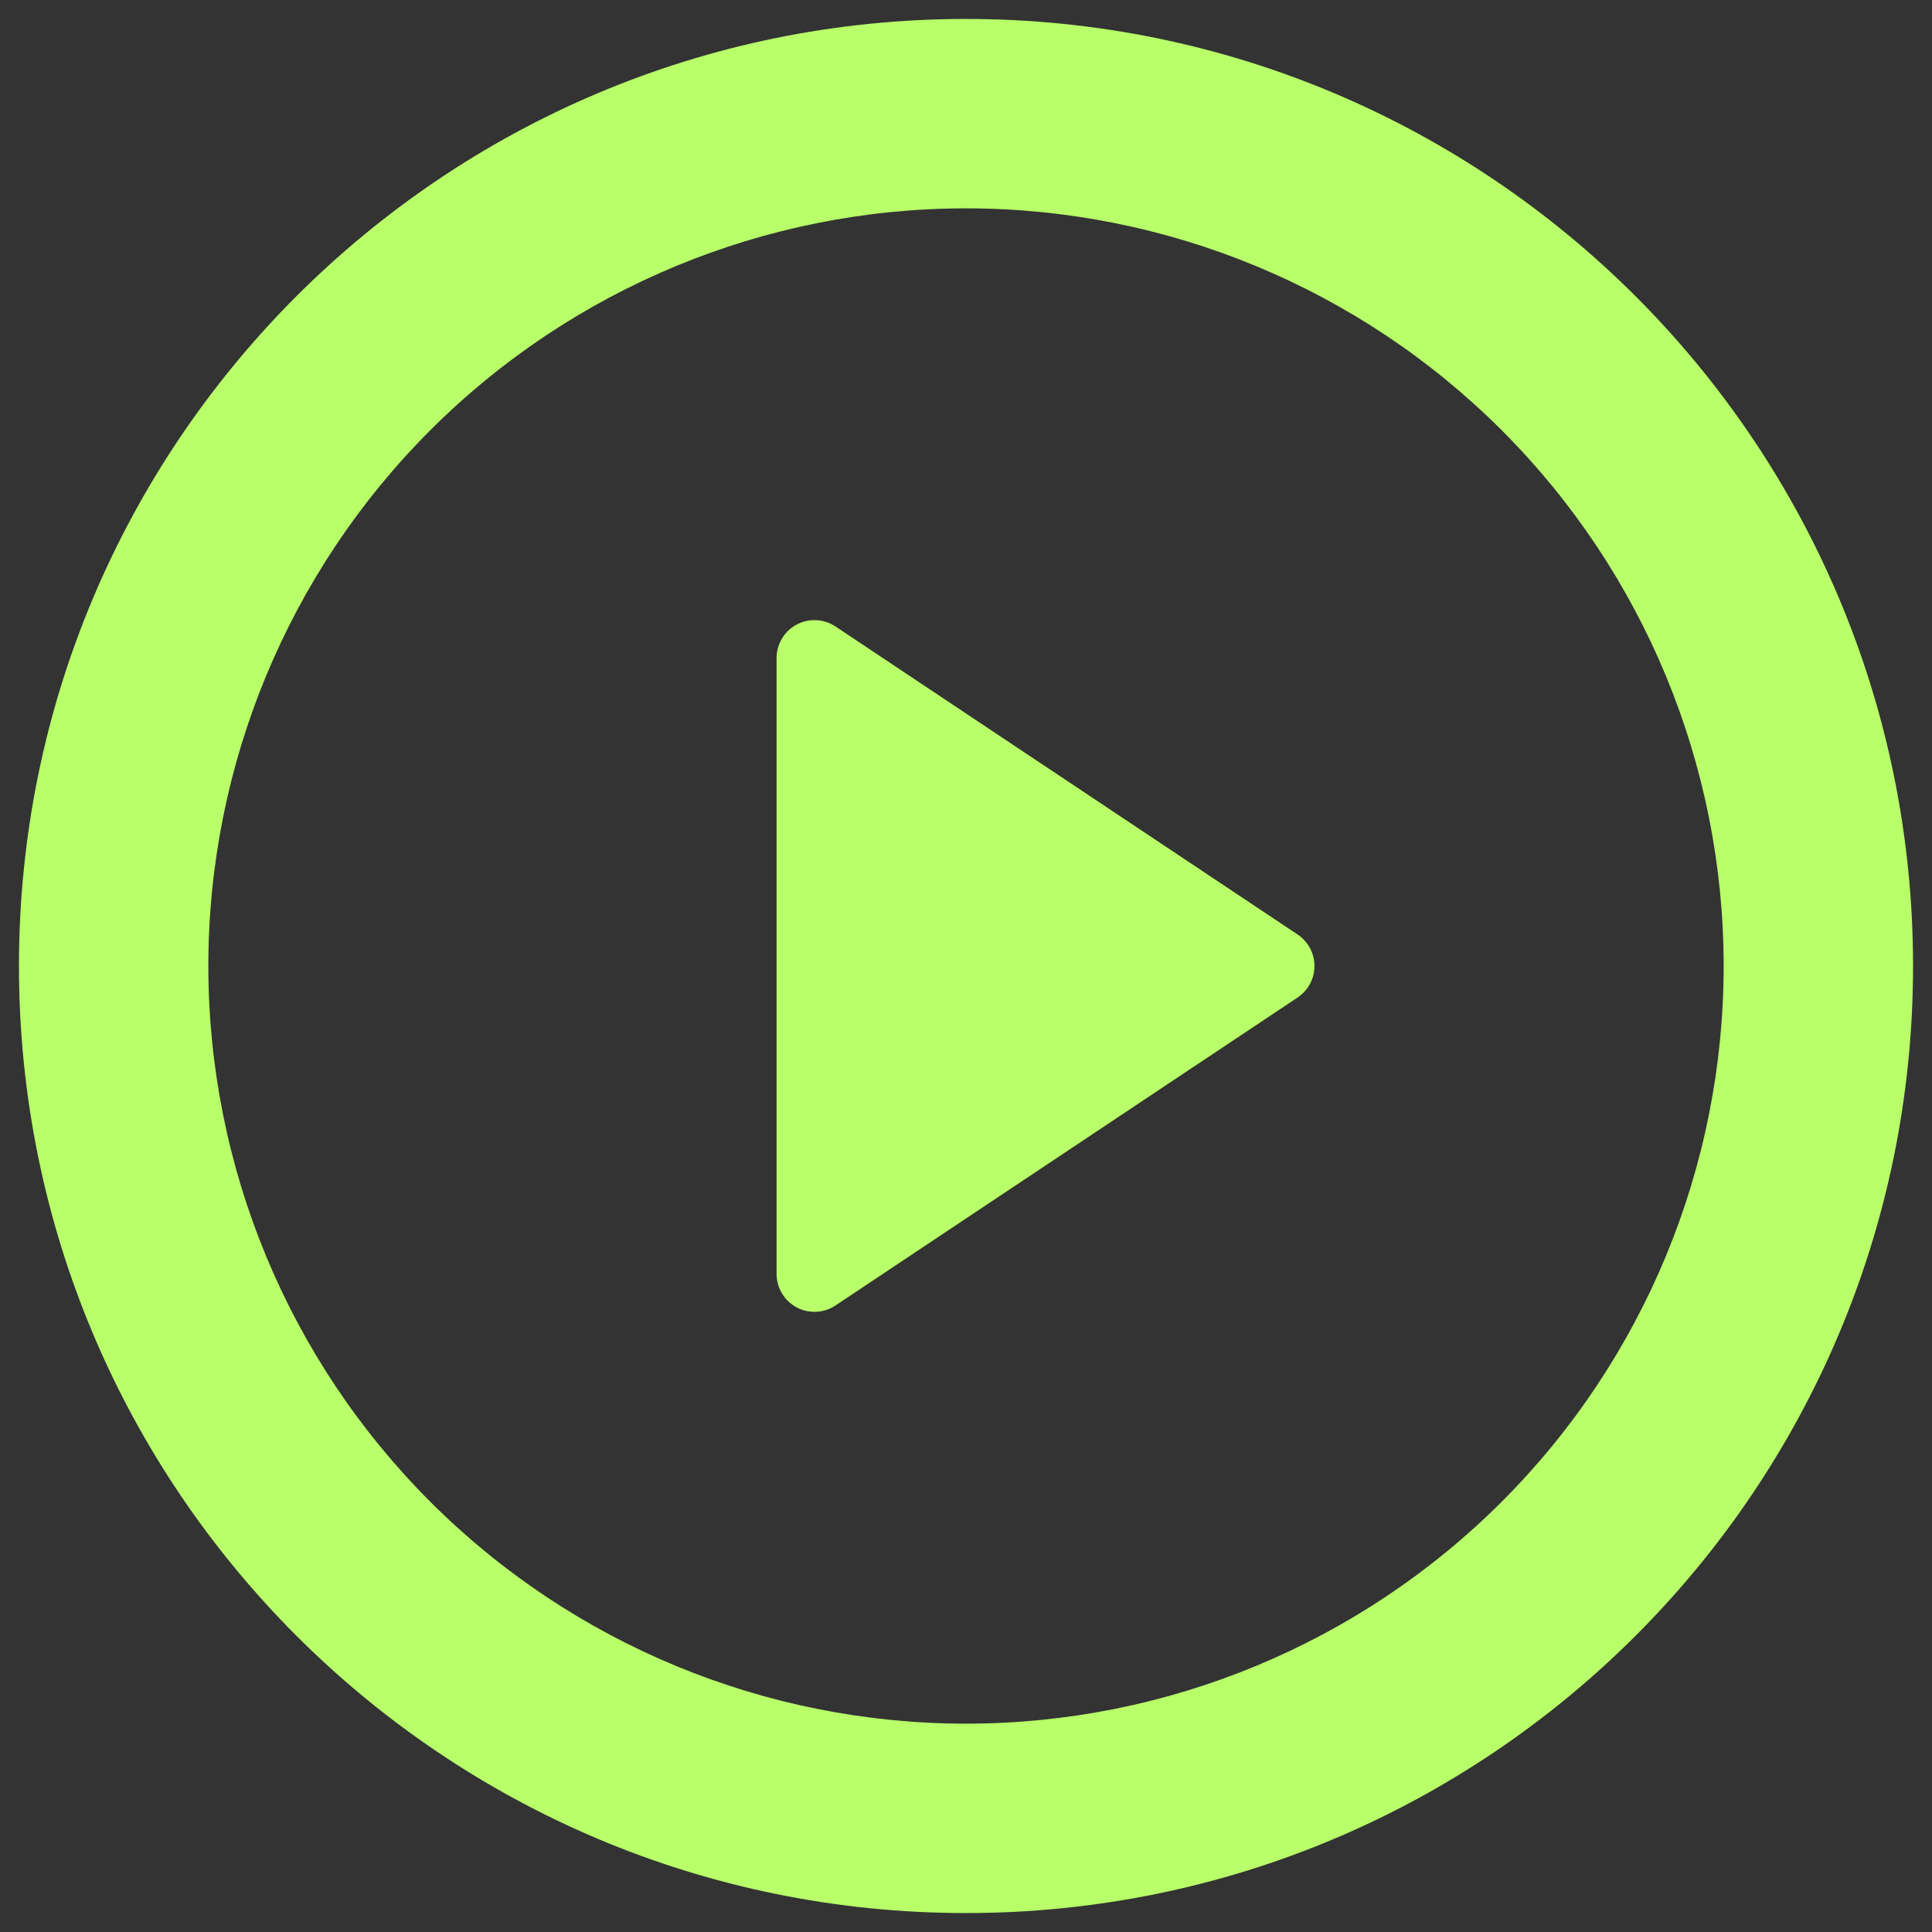 <svg width="68" height="68" viewBox="0 0 68 68" fill="none" xmlns="http://www.w3.org/2000/svg">
<rect x="0" y="0" width="68" height="68" fill="#333333" stroke="none"/>
<path d="M34 67.333C15.59 67.333 0.667 52.41 0.667 34C0.667 15.59 15.59 0.667 34 0.667C52.41 0.667 67.333 15.59 67.333 34C67.333 52.41 52.41 67.333 34 67.333ZM34 60.667C41.072 60.667 47.855 57.857 52.856 52.856C57.857 47.855 60.667 41.072 60.667 34C60.667 26.928 57.857 20.145 52.856 15.144C47.855 10.143 41.072 7.333 34 7.333C26.928 7.333 20.145 10.143 15.144 15.144C10.143 20.145 7.333 26.928 7.333 34C7.333 41.072 10.143 47.855 15.144 52.856C20.145 57.857 26.928 60.667 34 60.667ZM29.407 22.05L45.67 32.89C45.853 33.012 46.003 33.177 46.107 33.37C46.21 33.564 46.265 33.78 46.265 34C46.265 34.22 46.21 34.436 46.107 34.63C46.003 34.823 45.853 34.988 45.67 35.11L29.403 45.95C29.203 46.083 28.97 46.159 28.73 46.171C28.489 46.182 28.25 46.128 28.038 46.015C27.826 45.901 27.648 45.732 27.524 45.526C27.4 45.32 27.334 45.084 27.333 44.843V23.157C27.334 22.916 27.4 22.679 27.524 22.472C27.648 22.266 27.826 22.096 28.039 21.983C28.252 21.869 28.491 21.816 28.732 21.828C28.973 21.839 29.206 21.916 29.407 22.05Z" fill="#B8FF69"/>
</svg>

